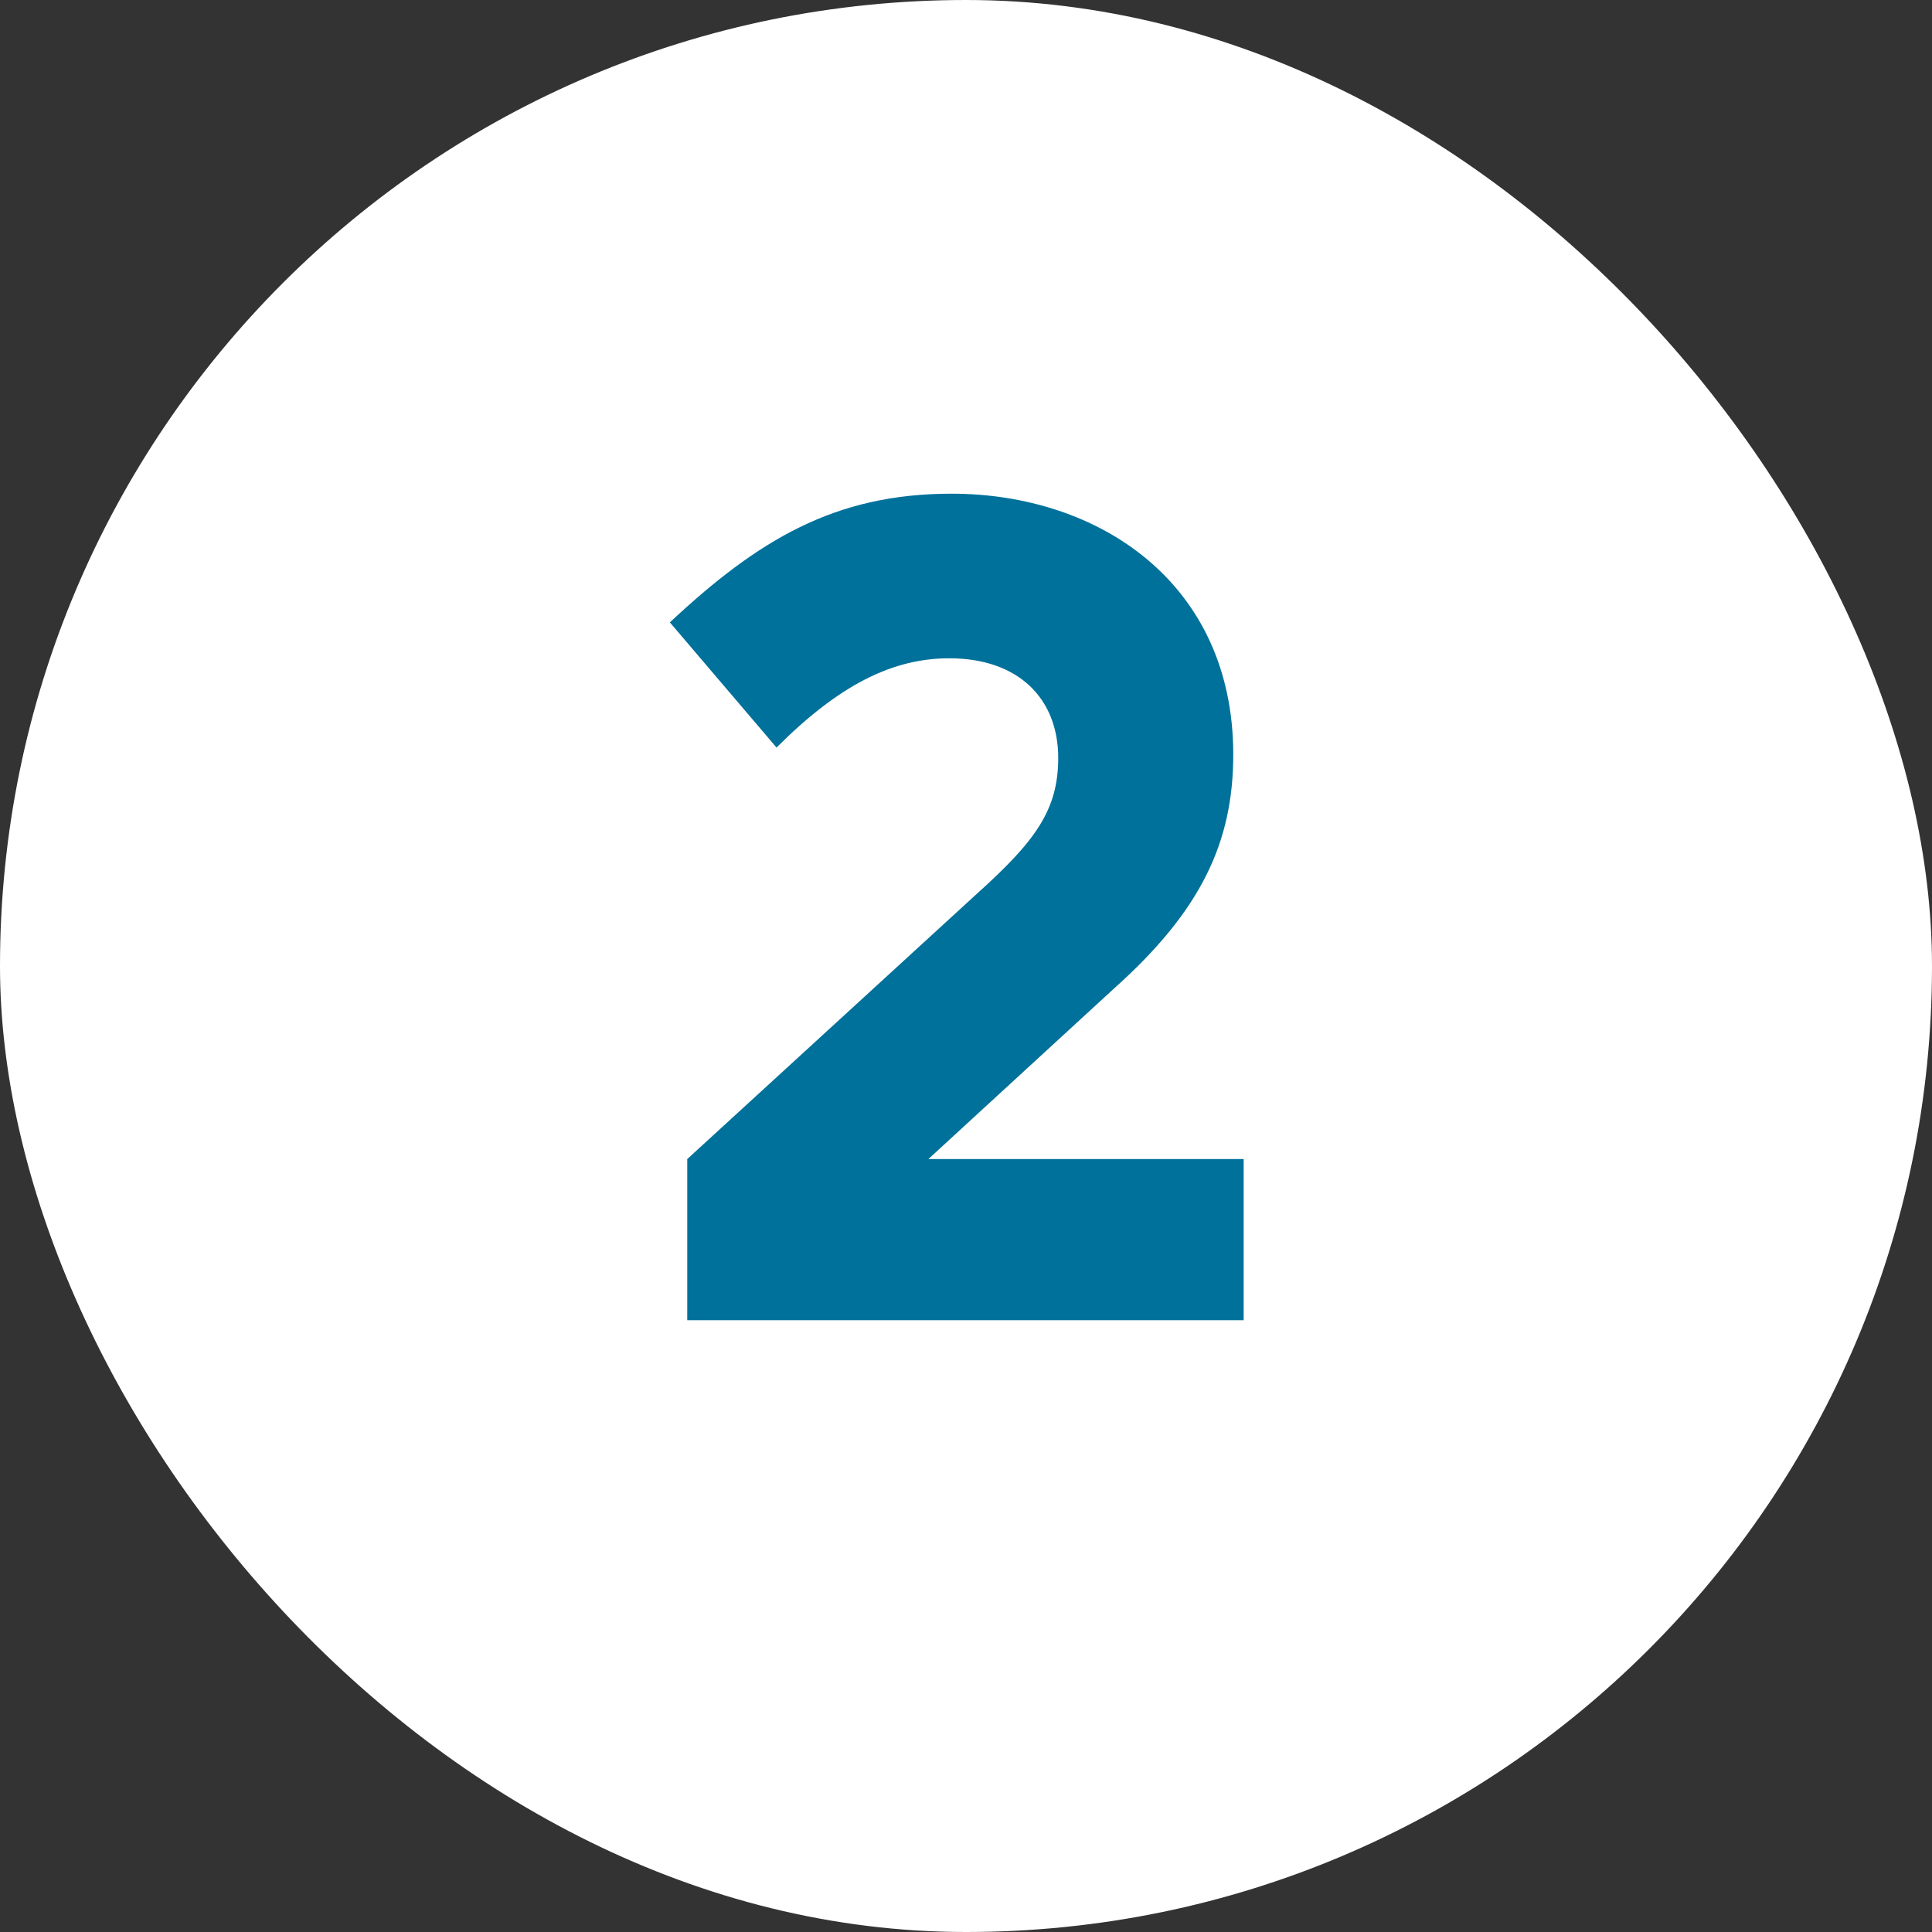 <svg width="60" height="60" viewBox="0 0 60 60" fill="none" xmlns="http://www.w3.org/2000/svg">
<rect x="0" y="0" width="60" height="60" fill="#333333" stroke="none"/>
<rect width="60" height="60" rx="30" fill="white"/>
<path d="M29.552 15.332C34.123 15.332 38.3 18.104 38.3 23.432C38.3 26.168 37.291 28.292 34.592 30.704L28.831 35.996H38.623V41H21.343V35.996L30.343 27.752C32.144 26.132 32.864 25.16 32.864 23.54C32.864 21.704 31.64 20.444 29.48 20.444C27.715 20.444 26.059 21.272 24.116 23.216L20.803 19.328C23.54 16.772 25.916 15.332 29.552 15.332Z" fill="#00719A"/>
</svg>